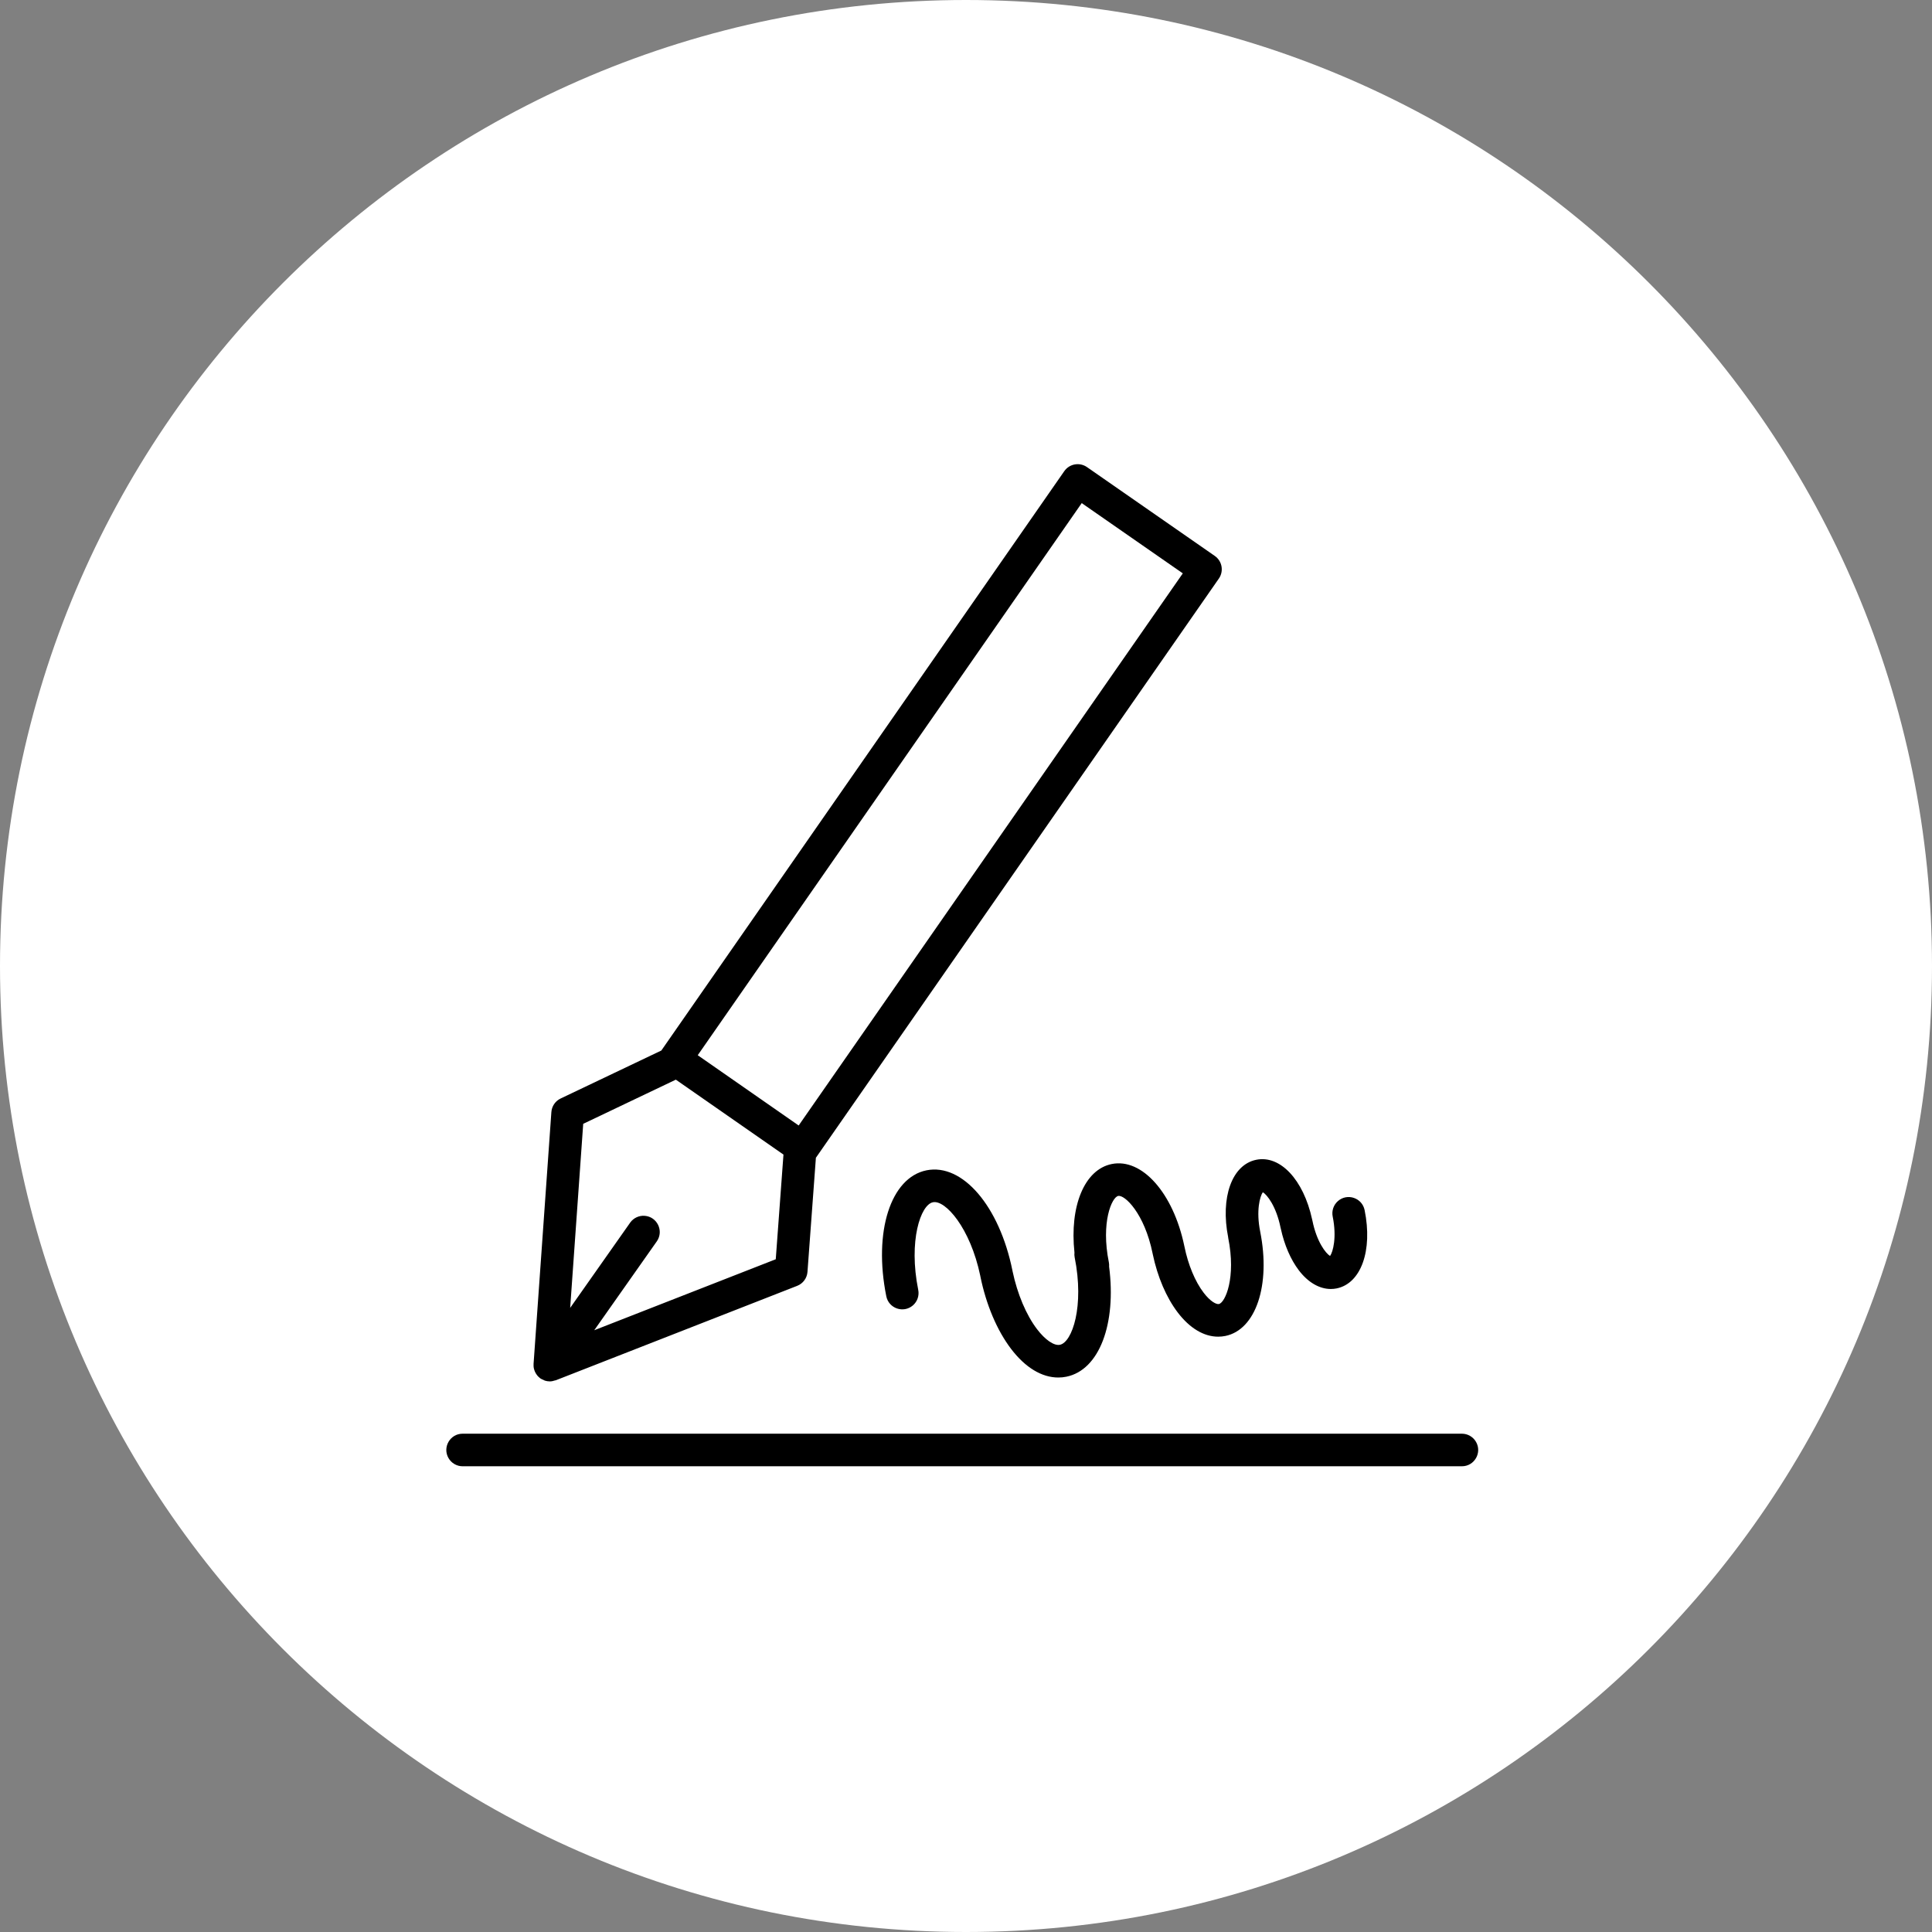 <?xml version="1.0" encoding="UTF-8"?> <svg xmlns="http://www.w3.org/2000/svg" viewBox="0 0 100.00 100.00" data-guides="{&quot;vertical&quot;:[],&quot;horizontal&quot;:[]}"><rect x="0" y="0" width="100.00" height="100.00" fill="#808080" stroke="none"/><path color="rgb(51, 51, 51)" fill-rule="evenodd" fill="#ffffff" x="0" y="0" width="100" height="100" rx="50" ry="50" id="tSvg156972f9db2" title="Rectangle 1" fill-opacity="1" stroke="none" stroke-opacity="1" d="M0 50C0 22.386 22.386 0 50 0H50C77.614 0 100 22.386 100 50H100C100 77.614 77.614 100 50 100H50C22.386 100 0 77.614 0 50Z"></path><path fill="#000000" stroke="#000000" fill-opacity="1" stroke-width="0" stroke-opacity="1" color="rgb(51, 51, 51)" fill-rule="evenodd" id="tSvg1815e50d570" title="Path 1" d="M27.628 70.809C27.629 70.816 27.632 70.823 27.634 70.829C27.646 70.885 27.663 70.939 27.686 70.991C27.693 71.009 27.702 71.025 27.711 71.042C27.732 71.084 27.756 71.122 27.785 71.161C27.796 71.176 27.808 71.192 27.82 71.207C27.854 71.247 27.892 71.282 27.934 71.316C27.943 71.323 27.95 71.332 27.958 71.338C27.96 71.339 27.962 71.34 27.964 71.341C27.967 71.343 27.97 71.346 27.972 71.348C28.018 71.38 28.068 71.397 28.117 71.419C28.146 71.432 28.172 71.451 28.201 71.461C28.285 71.487 28.371 71.501 28.456 71.501C28.457 71.501 28.458 71.501 28.459 71.501C28.552 71.501 28.642 71.48 28.73 71.45C28.741 71.446 28.753 71.448 28.765 71.444C32.93 69.814 37.096 68.184 41.262 66.555C41.564 66.437 41.771 66.156 41.795 65.832C41.941 63.861 42.086 61.89 42.231 59.919C42.234 59.915 42.239 59.913 42.242 59.909C49.19 49.922 56.139 39.935 63.087 29.948C63.354 29.565 63.259 29.039 62.876 28.774C60.671 27.241 58.465 25.709 56.26 24.176C55.878 23.911 55.353 24.006 55.087 24.387C48.141 34.374 41.195 44.361 34.249 54.348C34.244 54.356 34.241 54.364 34.236 54.372C32.497 55.201 30.757 56.03 29.017 56.859C28.743 56.989 28.561 57.257 28.539 57.56C28.232 61.907 27.924 66.253 27.617 70.599C27.616 70.605 27.618 70.61 27.618 70.616C27.614 70.681 27.617 70.745 27.628 70.809ZM55.99 26.041C57.734 27.253 59.478 28.465 61.222 29.677C54.594 39.203 47.967 48.729 41.339 58.255C39.598 57.043 37.856 55.83 36.115 54.618C42.74 45.092 49.365 35.566 55.99 26.041ZM34.981 55.883C36.838 57.176 38.695 58.468 40.552 59.761C40.419 61.567 40.286 63.373 40.153 65.179C37.021 66.404 33.889 67.629 30.758 68.853C31.84 67.317 32.921 65.78 34.003 64.243C34.367 63.706 34.013 62.976 33.366 62.93C33.076 62.909 32.796 63.039 32.624 63.274C31.587 64.748 30.549 66.222 29.512 67.696C29.737 64.52 29.962 61.344 30.187 58.169C31.785 57.407 33.383 56.645 34.981 55.883ZM75.667 74.208C58.427 74.208 41.186 74.208 23.945 74.208C23.297 74.208 22.891 74.91 23.215 75.472C23.366 75.733 23.644 75.894 23.945 75.894C41.186 75.894 58.427 75.894 75.667 75.894C76.316 75.894 76.722 75.191 76.397 74.629C76.247 74.369 75.968 74.208 75.667 74.208ZM63.57 64.059C63.992 66.141 63.414 67.43 63.088 67.497C62.964 67.519 62.662 67.385 62.3 66.91C61.858 66.332 61.496 65.46 61.306 64.519C61.304 64.506 61.3 64.492 61.297 64.479C60.724 61.746 59.107 59.931 57.542 60.25C56.121 60.538 55.356 62.445 55.614 64.833C55.605 64.915 55.608 64.998 55.624 65.079C56.133 67.603 55.501 69.475 54.86 69.606C54.559 69.668 54.097 69.35 53.677 68.798C53.118 68.066 52.658 66.976 52.41 65.799C52.408 65.788 52.406 65.777 52.404 65.766C51.731 62.431 49.82 60.199 47.953 60.576C46.097 60.954 45.203 63.754 45.873 67.087C45.995 67.724 46.76 67.991 47.252 67.567C47.484 67.367 47.589 67.055 47.526 66.755C47.018 64.23 47.649 62.359 48.287 62.229C48.925 62.091 50.22 63.551 50.739 66.035C50.741 66.046 50.743 66.058 50.745 66.07C51.043 67.534 51.608 68.866 52.336 69.822C53.073 70.788 53.925 71.3 54.775 71.3C54.915 71.3 55.056 71.287 55.196 71.258C56.901 70.911 57.791 68.525 57.407 65.558C57.413 65.486 57.408 65.413 57.395 65.342C56.974 63.257 57.55 61.969 57.876 61.903C58.208 61.827 59.237 62.798 59.659 64.88C59.662 64.893 59.664 64.906 59.667 64.919C59.913 66.093 60.371 67.162 60.96 67.934C61.584 68.752 62.315 69.186 63.051 69.186C63.175 69.186 63.3 69.174 63.425 69.149C65.004 68.826 65.776 66.513 65.23 63.762C65.228 63.757 65.229 63.752 65.228 63.748C65.008 62.668 65.213 61.92 65.364 61.709C65.586 61.842 66.057 62.438 66.28 63.536C66.285 63.562 66.292 63.588 66.299 63.613C66.479 64.441 66.806 65.197 67.226 65.749C67.703 66.377 68.293 66.718 68.882 66.718C68.983 66.718 69.084 66.708 69.185 66.688C70.448 66.431 71.058 64.726 70.632 62.634C70.503 61.998 69.734 61.741 69.248 62.17C69.022 62.37 68.92 62.674 68.98 62.969C69.2 64.052 68.994 64.8 68.844 65.009C68.622 64.875 68.152 64.277 67.931 63.182C67.926 63.155 67.919 63.129 67.912 63.103C67.468 61.066 66.264 59.774 65.019 60.031C63.765 60.289 63.159 61.976 63.571 64.049C63.57 64.052 63.57 64.055 63.57 64.059Z"></path><defs></defs></svg> 